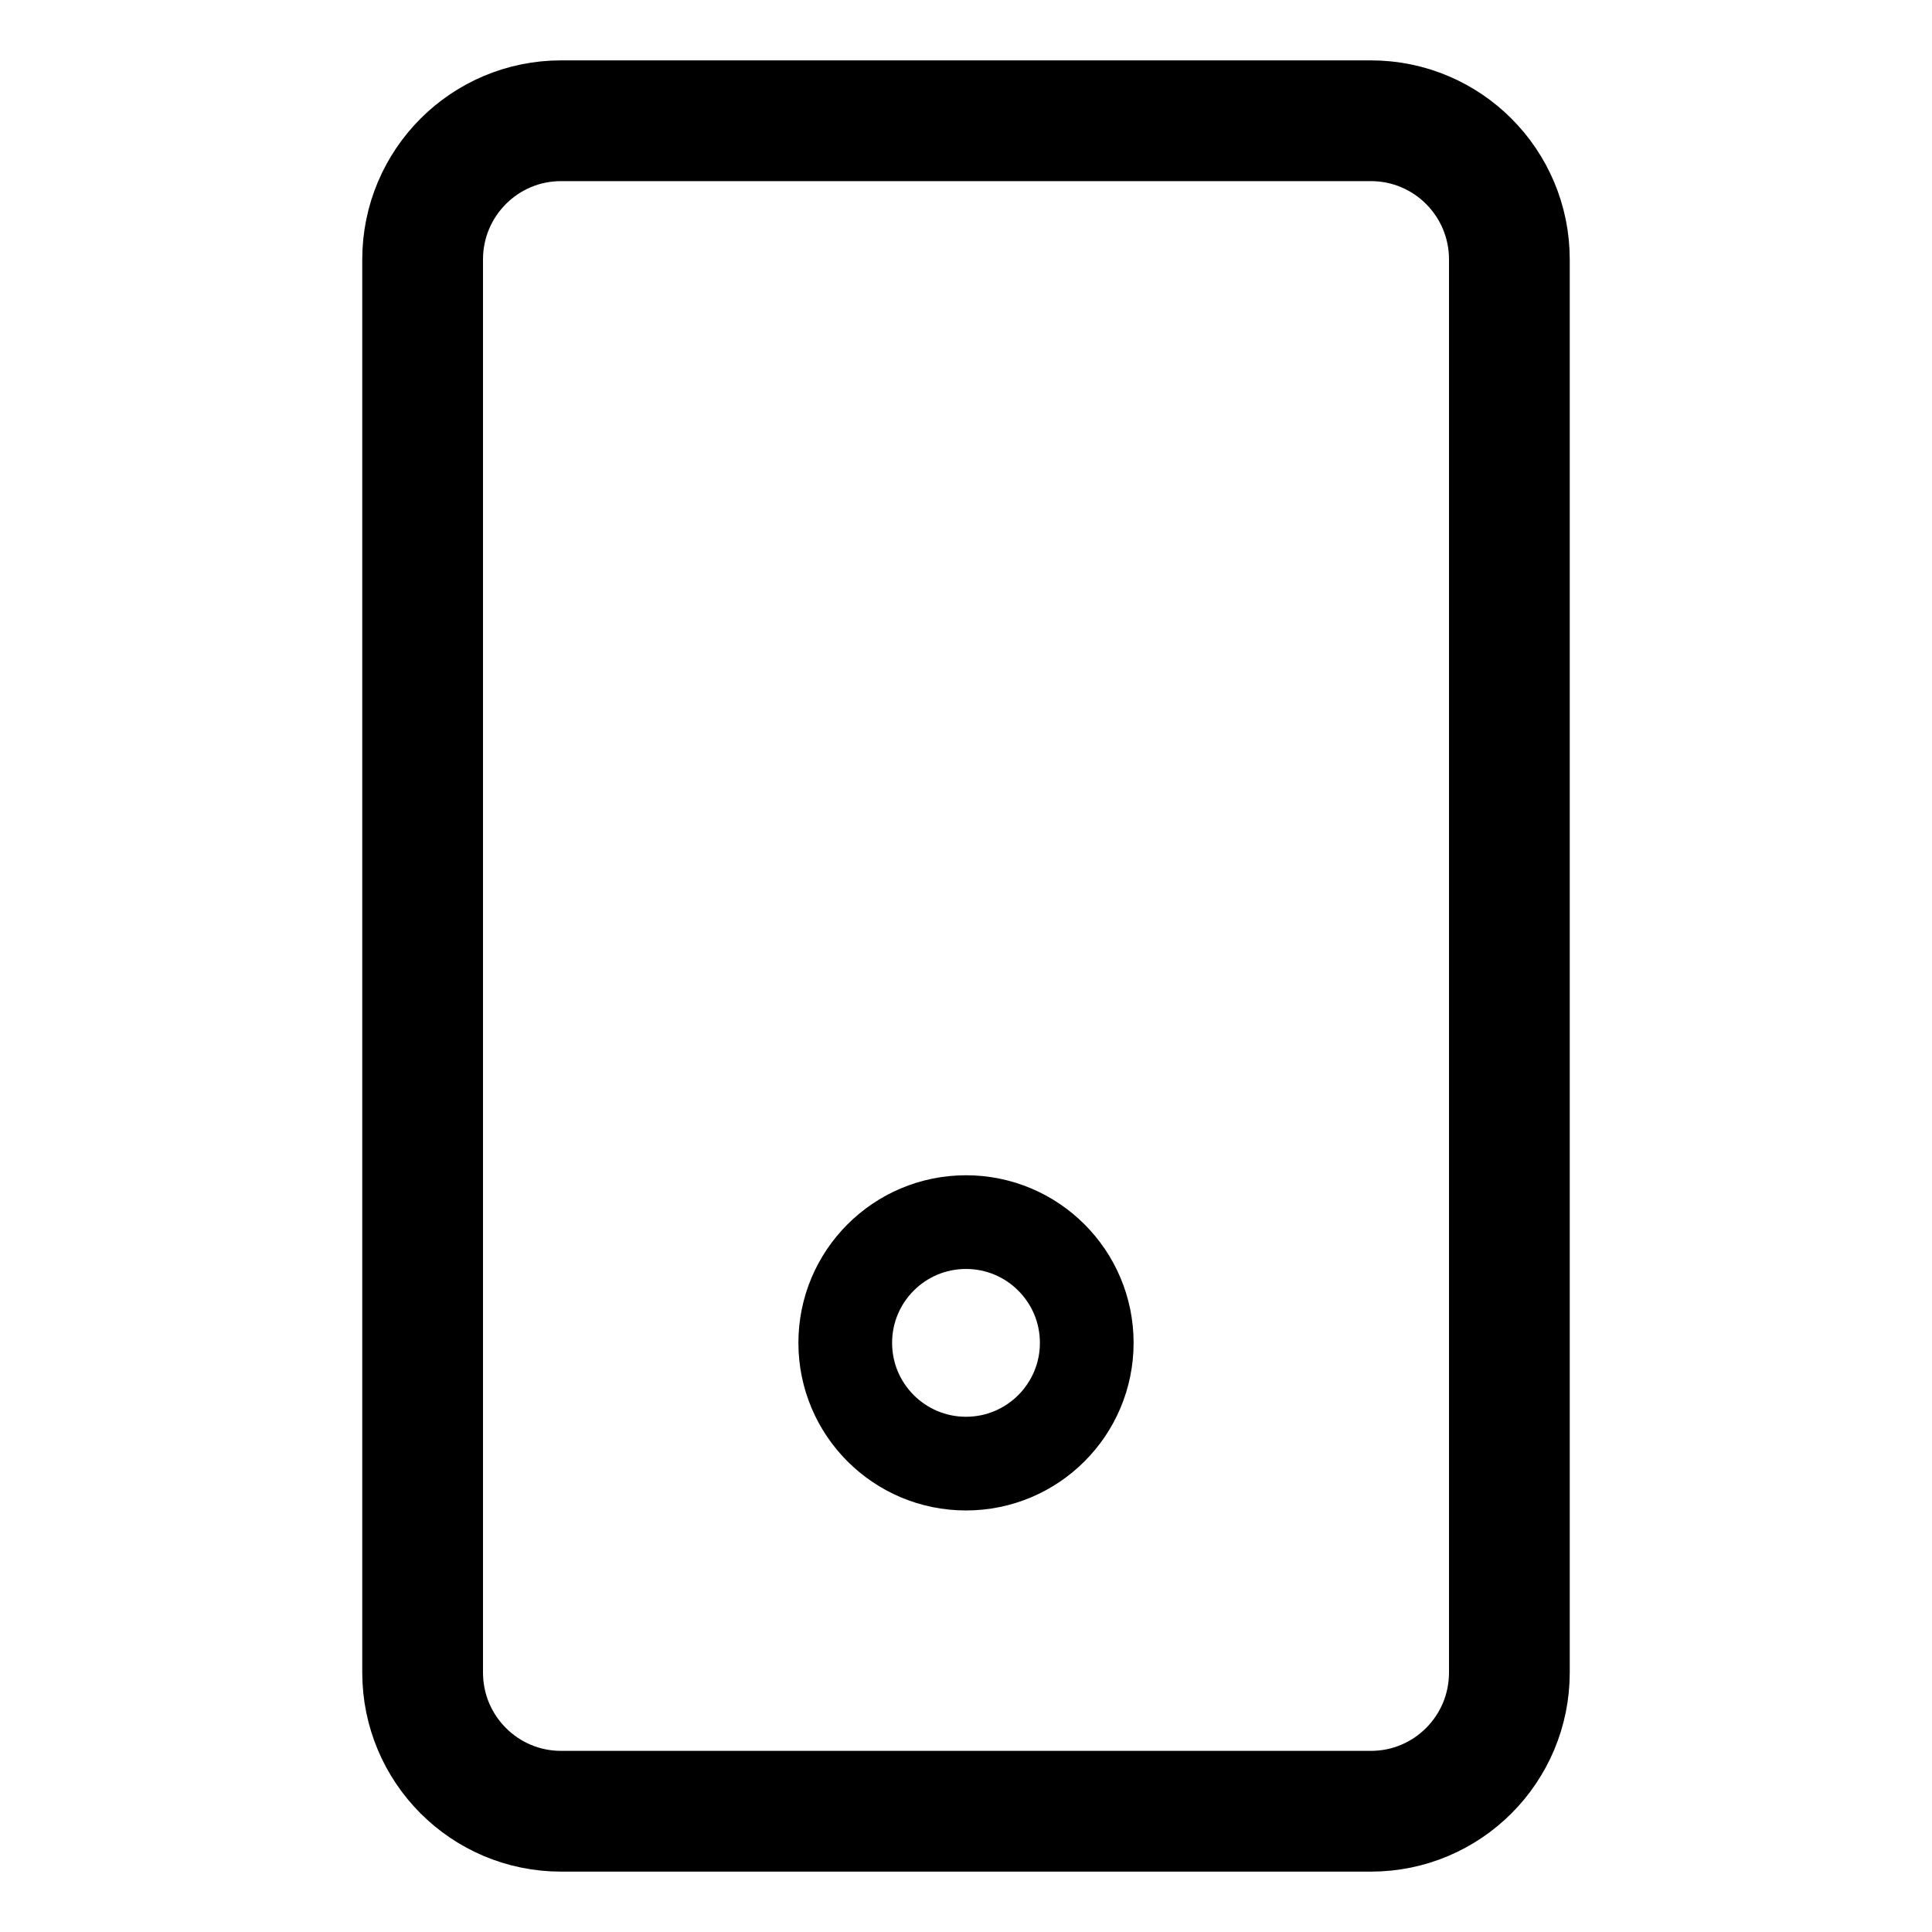 <svg width="16" height="16" viewBox="0 0 16 16" fill="none" xmlns="http://www.w3.org/2000/svg">
<path d="M3.5 2.149C3.5 1.514 4.013 1 4.647 1H11.353C11.987 1 12.5 1.514 12.5 2.149V9.279V13.851C12.5 14.486 11.987 15 11.353 15H6.703H4.647C4.013 15 3.5 14.486 3.5 13.851L3.5 12.039L3.5 2.149Z" stroke="black"/>
<circle cx="8" cy="11.121" r="1" stroke="black" stroke-width="0.776"/>
</svg>
